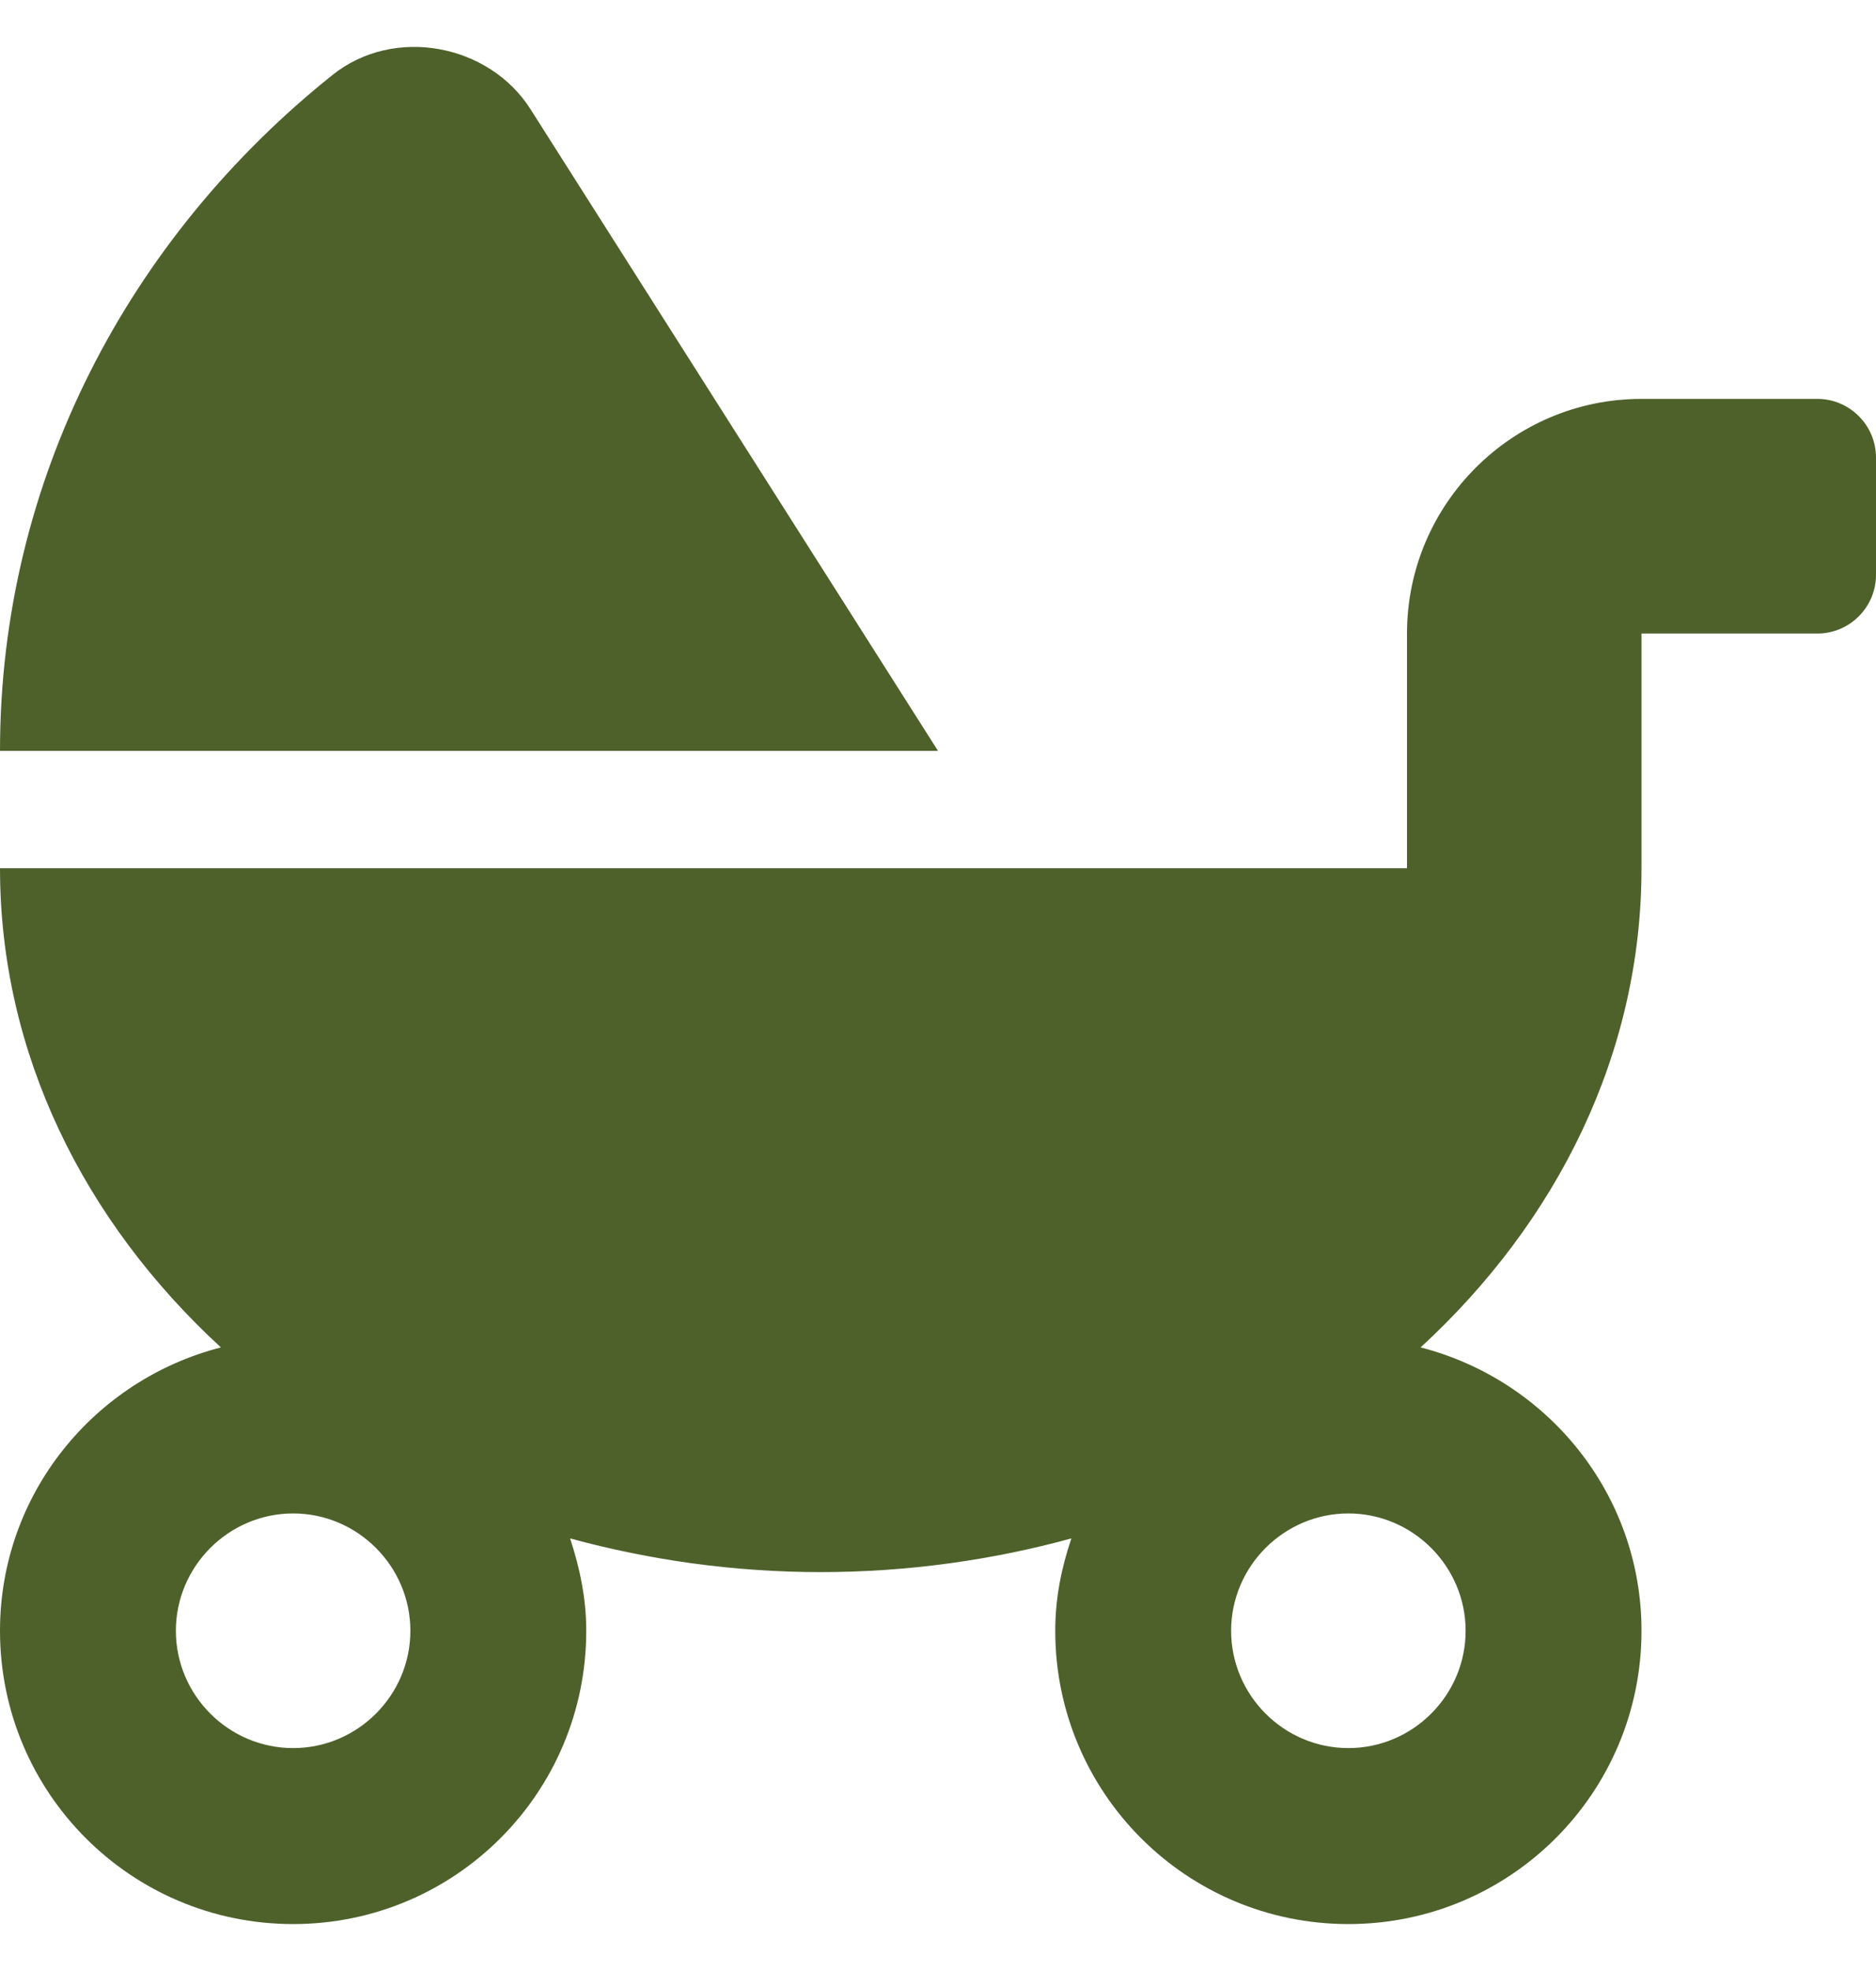 <svg width="20" height="21" viewBox="0 0 20 21" fill="none" xmlns="http://www.w3.org/2000/svg">
<path d="M5.656 1.164C5.215 0.469 4.203 0.274 3.547 0.797C1.379 2.527 0 5.109 0 8H10L5.656 1.164ZM19.375 4.25H17.5C16.121 4.25 15 5.371 15 6.75V9.25H0C0 11.227 0.898 13.016 2.355 14.356C1.004 14.703 0 15.918 0 17.375C0 19.102 1.398 20.5 3.125 20.5C4.852 20.5 6.25 19.102 6.25 17.375C6.25 17.027 6.18 16.703 6.078 16.391C6.922 16.621 7.82 16.75 8.75 16.75C9.68 16.75 10.582 16.621 11.422 16.391C11.316 16.703 11.25 17.027 11.25 17.375C11.25 19.102 12.648 20.5 14.375 20.5C16.102 20.5 17.5 19.102 17.5 17.375C17.5 15.918 16.496 14.703 15.145 14.356C16.602 13.016 17.5 11.227 17.5 9.25V6.75H19.375C19.719 6.75 20 6.469 20 6.125V4.875C20 4.531 19.719 4.25 19.375 4.25ZM3.125 18.625C2.438 18.625 1.875 18.063 1.875 17.375C1.875 16.688 2.438 16.125 3.125 16.125C3.812 16.125 4.375 16.688 4.375 17.375C4.375 18.063 3.812 18.625 3.125 18.625ZM15.625 17.375C15.625 18.063 15.062 18.625 14.375 18.625C13.688 18.625 13.125 18.063 13.125 17.375C13.125 16.688 13.688 16.125 14.375 16.125C15.062 16.125 15.625 16.688 15.625 17.375Z" fill="#4d602a" fill-opacity="0.99"/>
</svg>
